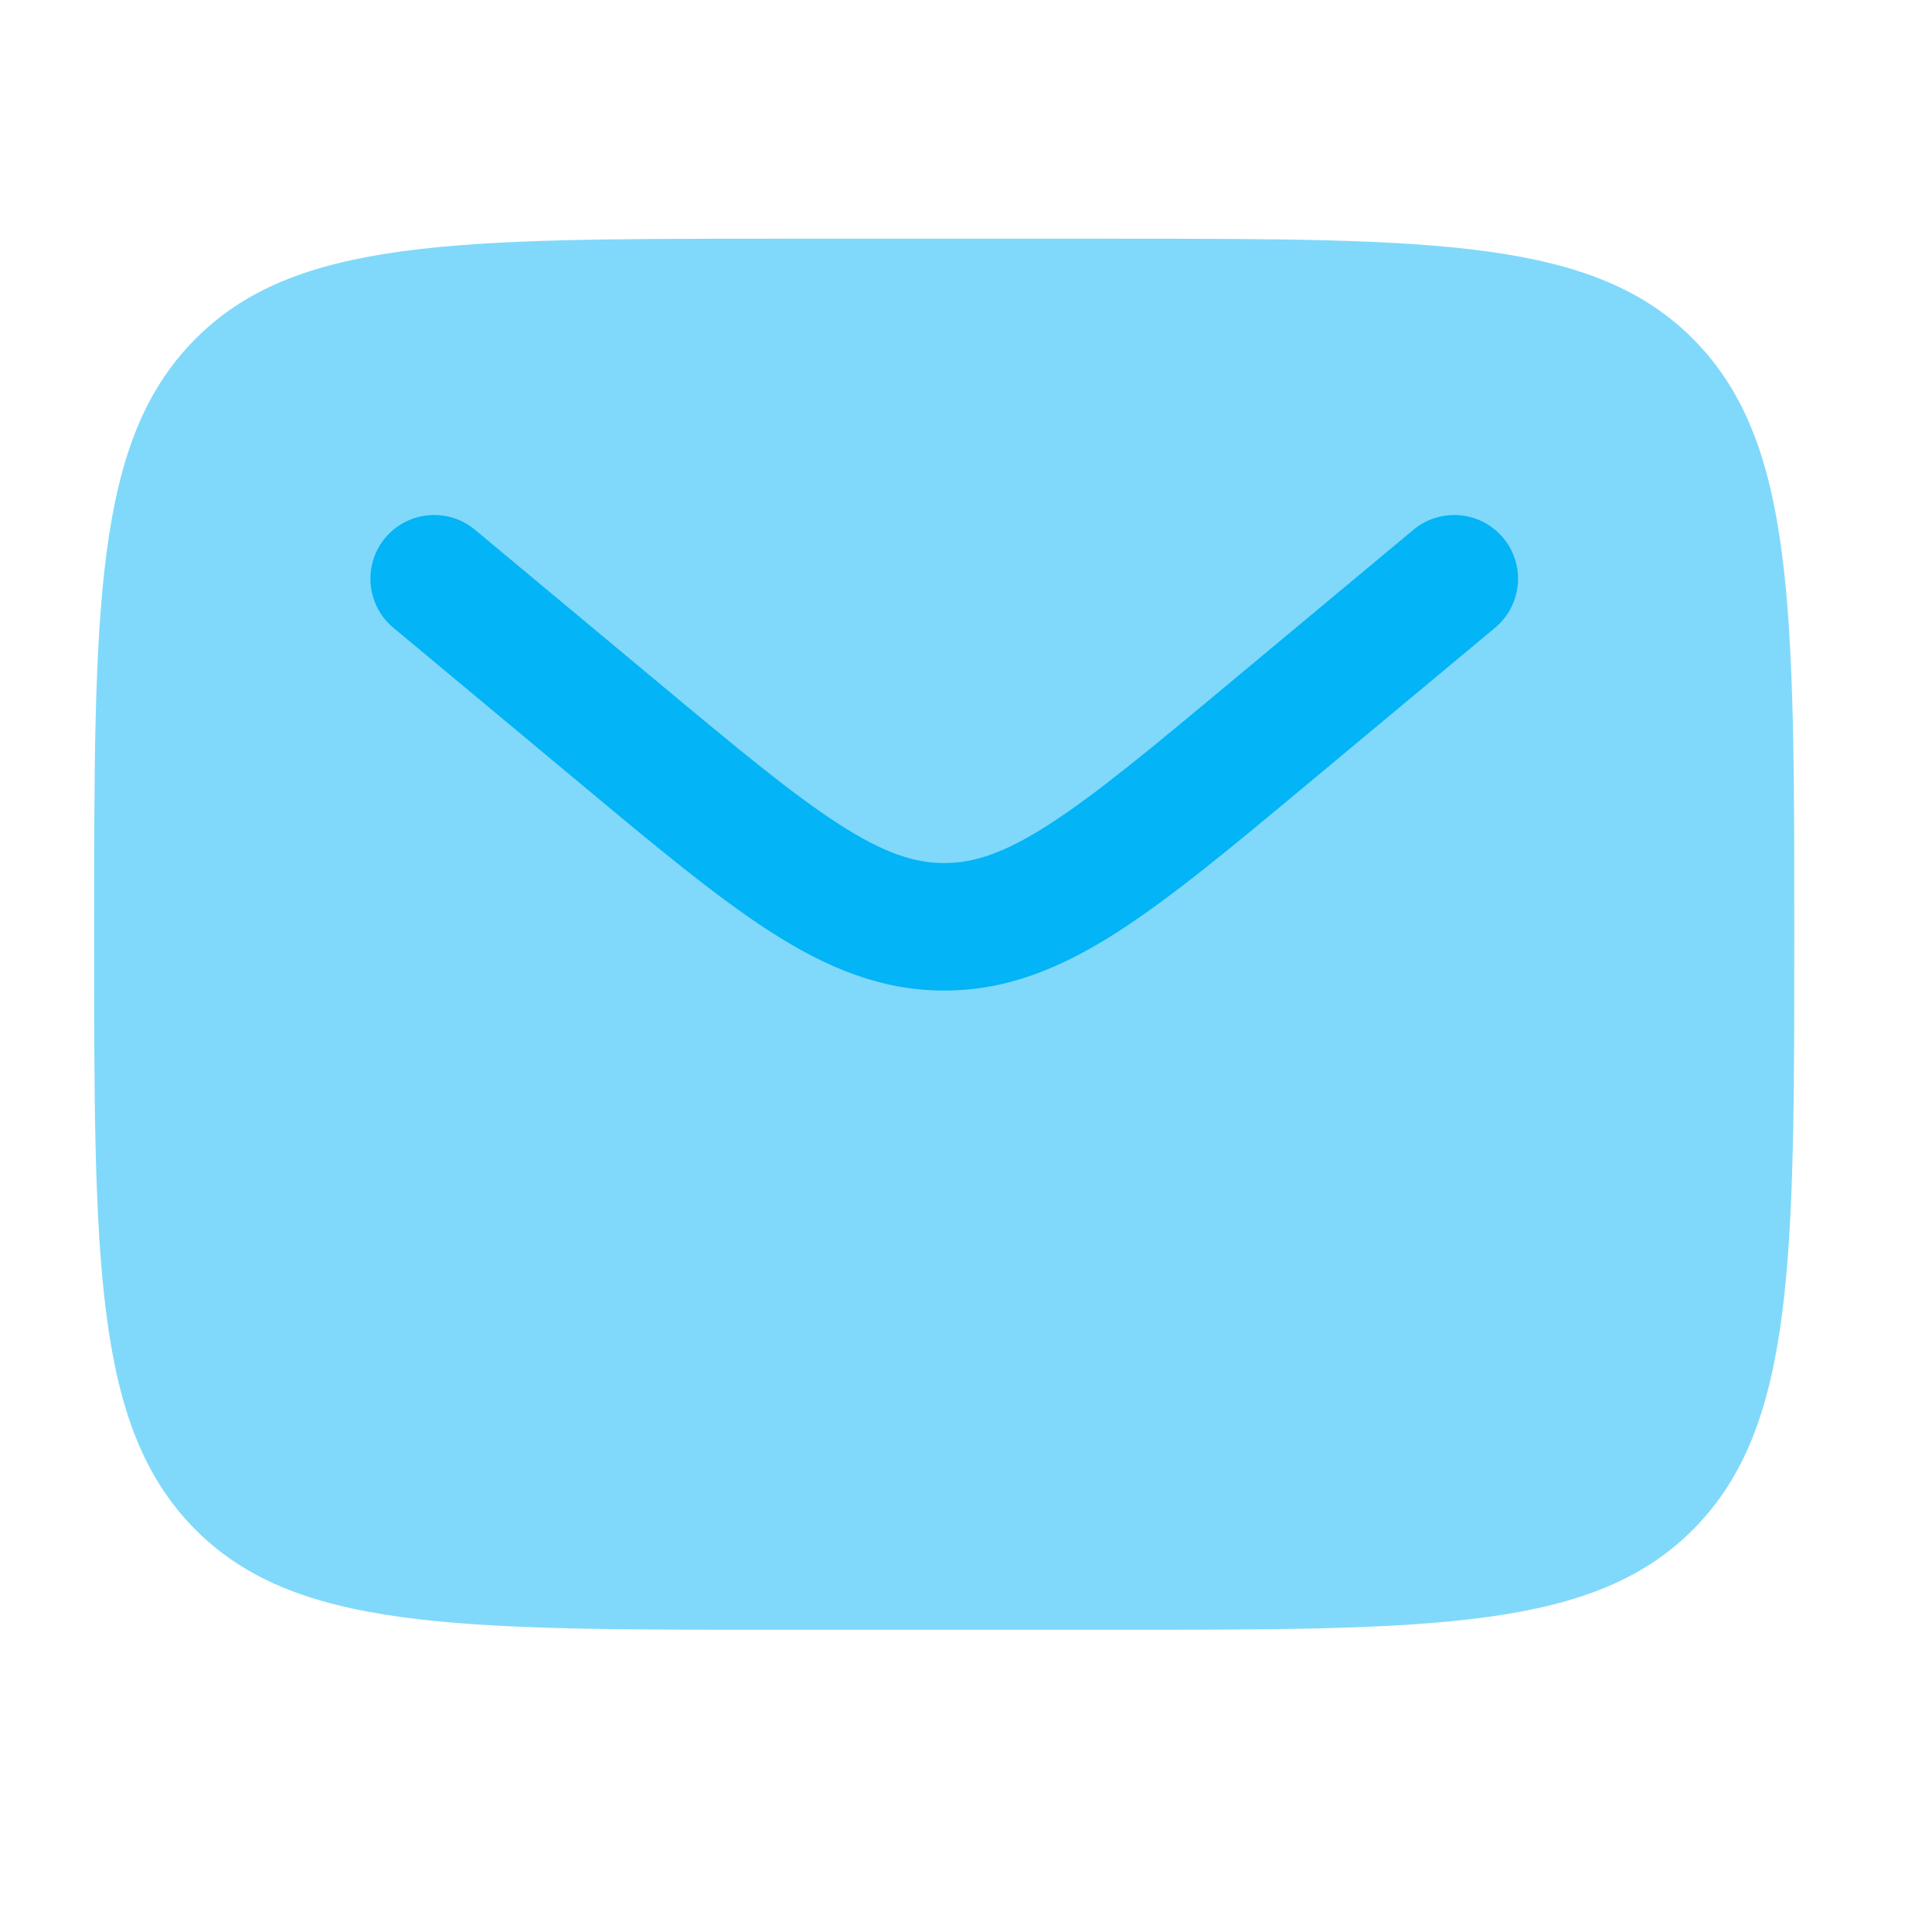 <svg width="25" height="25" viewBox="0 0 25 25" fill="none" xmlns="http://www.w3.org/2000/svg">
<path opacity="0.5" d="M14.418 3.089H10.018C5.87 3.089 3.795 3.089 2.507 4.407C1.218 5.725 1.218 7.846 1.218 12.089C1.218 16.331 1.218 18.453 2.507 19.771C3.795 21.089 5.87 21.089 10.018 21.089H14.418C18.566 21.089 20.641 21.089 21.929 19.771C23.218 18.453 23.218 16.331 23.218 12.089C23.218 7.846 23.218 5.725 21.929 4.407C20.641 3.089 18.566 3.089 14.418 3.089Z" fill="#03B4F6"/>
<path d="M19.346 8.123C19.696 7.831 19.744 7.311 19.452 6.961C19.16 6.611 18.64 6.564 18.29 6.855L15.915 8.834C14.889 9.69 14.177 10.281 13.575 10.668C12.993 11.043 12.598 11.168 12.218 11.168C11.839 11.168 11.444 11.043 10.861 10.668C10.26 10.281 9.547 9.69 8.521 8.834L6.146 6.855C5.796 6.564 5.276 6.611 4.984 6.961C4.693 7.311 4.74 7.831 5.09 8.123L7.506 10.136C8.481 10.949 9.271 11.607 9.969 12.056C10.695 12.523 11.403 12.818 12.218 12.818C13.033 12.818 13.741 12.523 14.467 12.056C15.165 11.607 15.955 10.949 16.93 10.136L19.346 8.123Z" fill="#03B4F6"/>
</svg>

